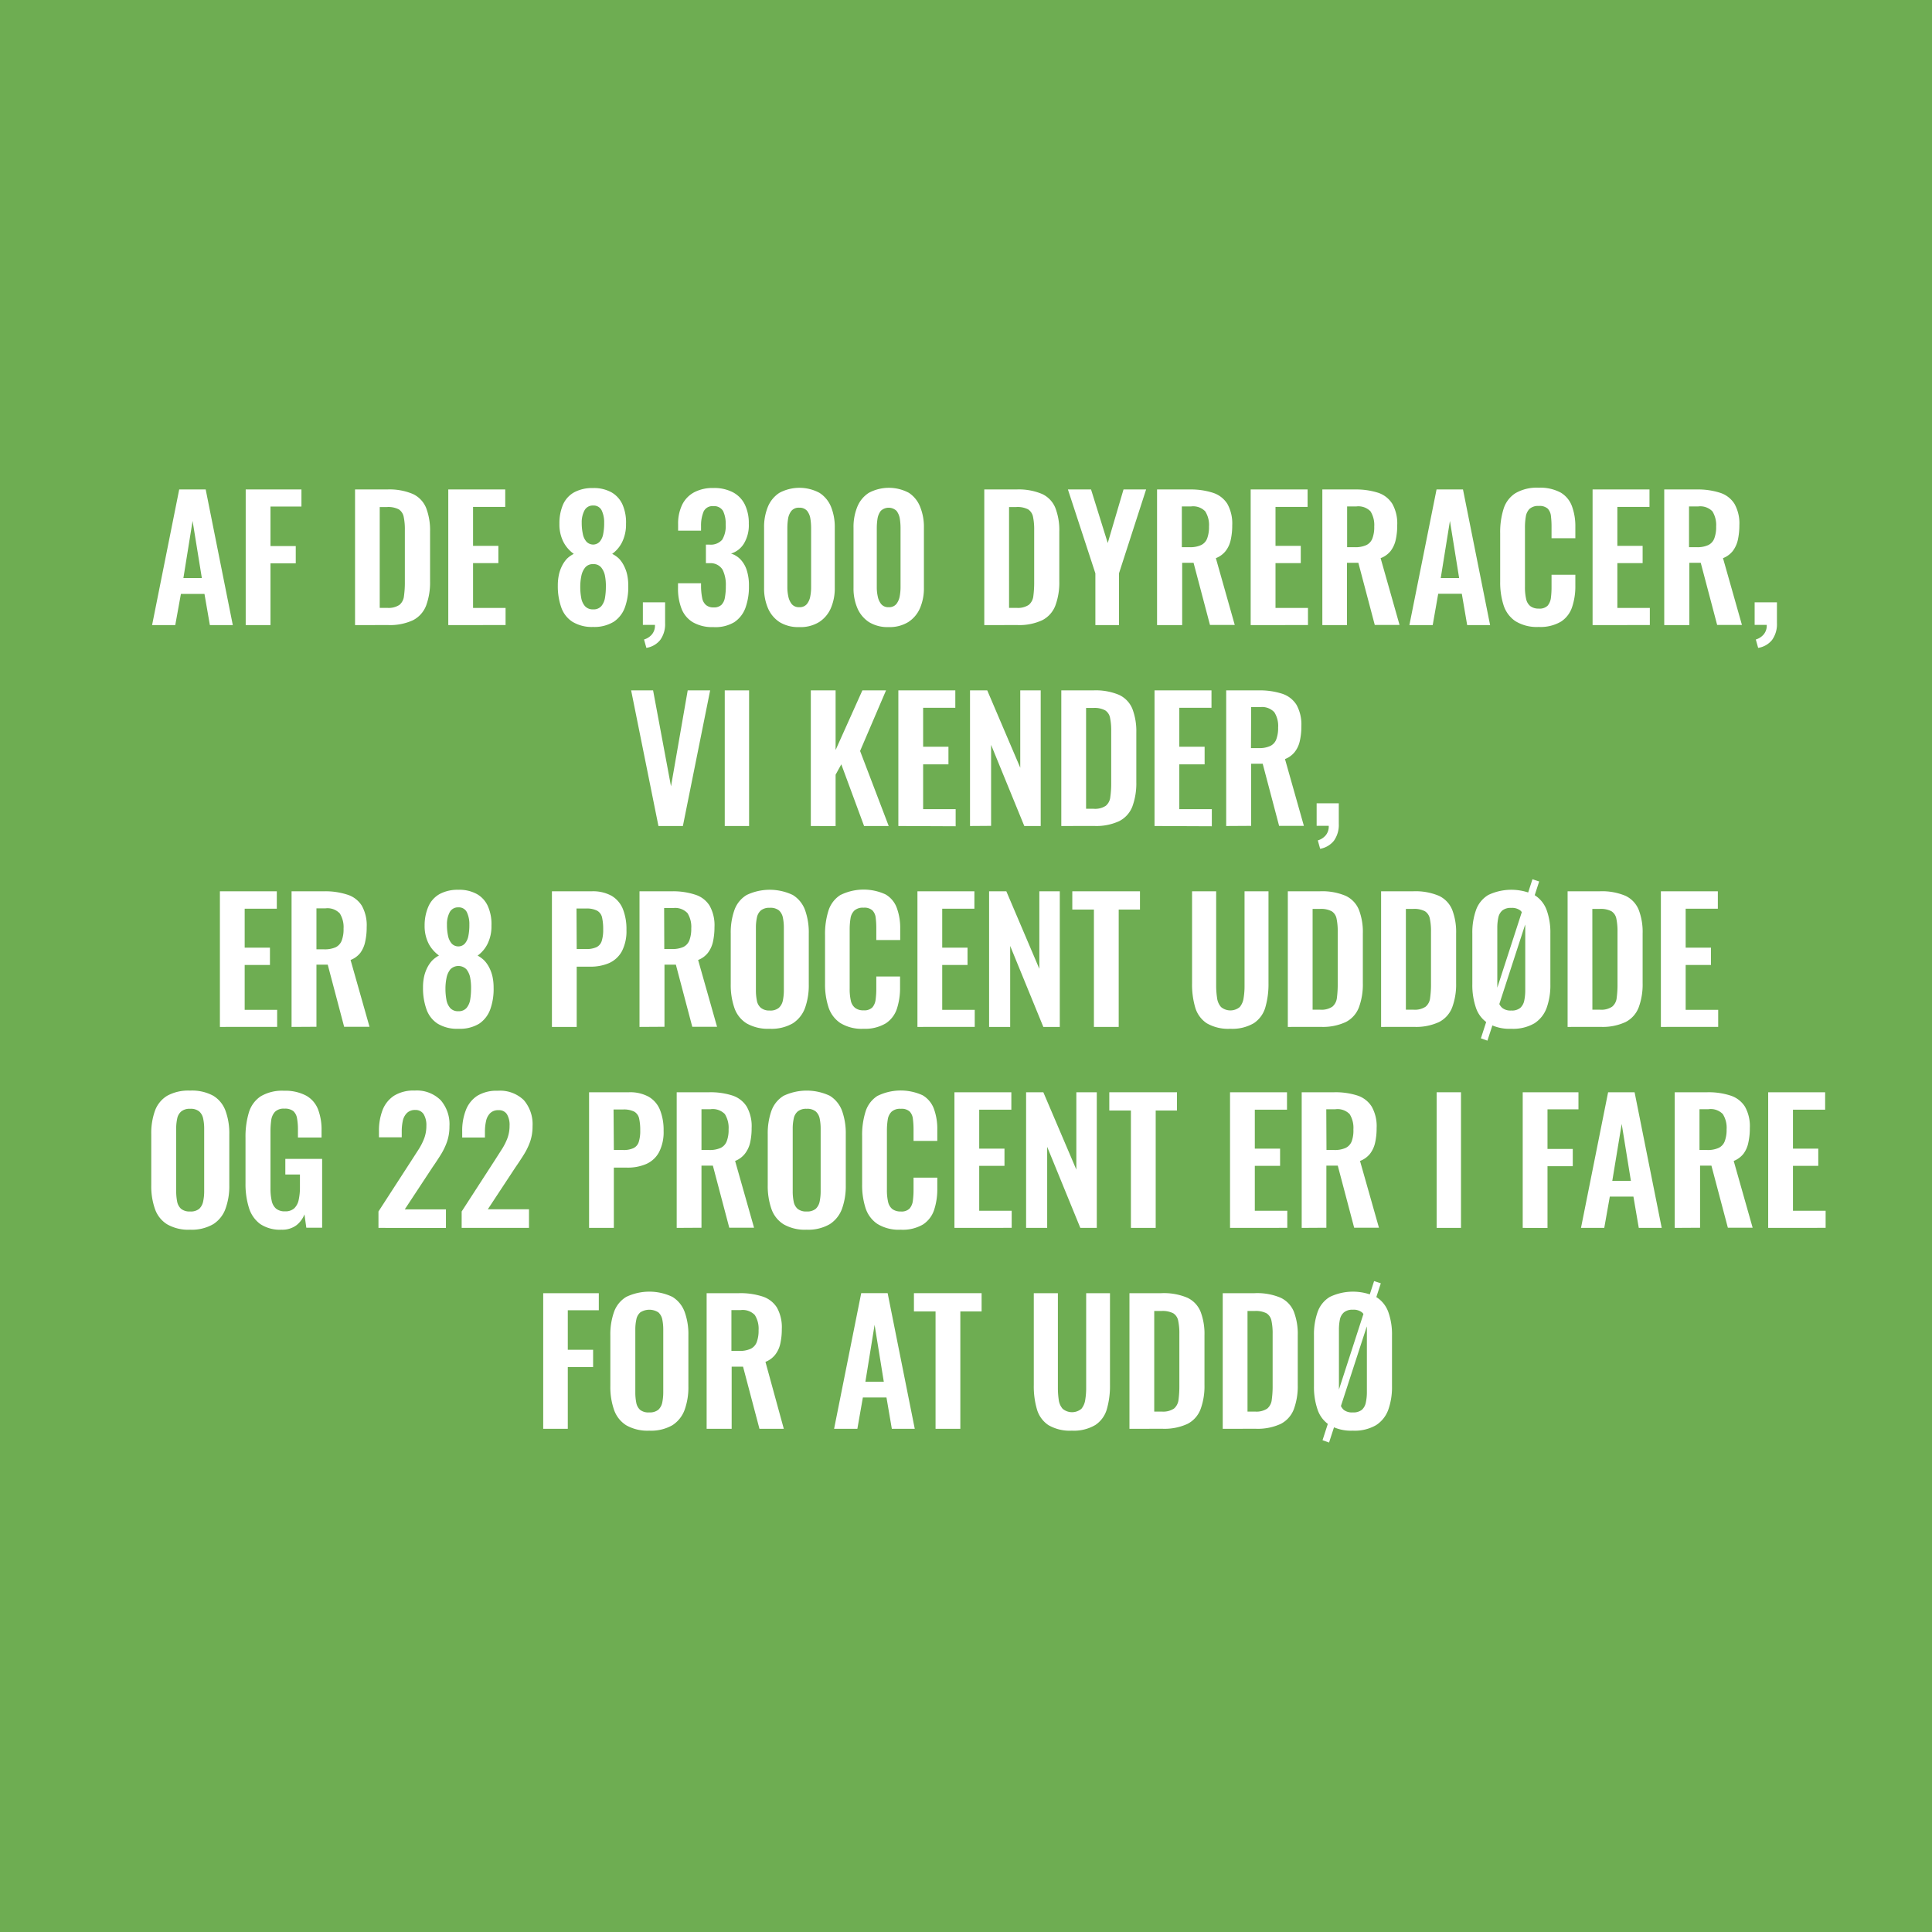 <svg id="Layer_1" data-name="Layer 1" xmlns="http://www.w3.org/2000/svg" xmlns:xlink="http://www.w3.org/1999/xlink" viewBox="0 0 396.85 396.85"><defs><style>.cls-1{fill:none;}.cls-2{clip-path:url(#clip-path);}.cls-3{fill:#6ead52;}.cls-4{fill:#fff;}</style><clipPath id="clip-path"><rect class="cls-1" width="396.85" height="396.85"/></clipPath></defs><g class="cls-2"><rect class="cls-3" width="396.85" height="396.85"/></g><path class="cls-4" d="M31.24,128.4l5.57-27.86h5.44l5.57,27.86H43.11L42,122H37.16L36,128.4Zm6.43-9.66h3.79L39.56,107Z"/><path class="cls-4" d="M50.47,128.4V100.54H61.92v3.51H55.56v8.12h5.19v3.54H55.56V128.4Z"/><path class="cls-4" d="M72.93,128.4V100.54H79.5a12.33,12.33,0,0,1,5.31.93,5.43,5.43,0,0,1,2.72,2.86,12.85,12.85,0,0,1,.81,4.88v10.18a13.78,13.78,0,0,1-.81,5,5.66,5.66,0,0,1-2.68,3,11.19,11.19,0,0,1-5.15,1ZM78,124.86h1.54a4,4,0,0,0,2.52-.62,2.71,2.71,0,0,0,.92-1.81,19.77,19.77,0,0,0,.18-2.9V108.87a12.42,12.42,0,0,0-.24-2.72,2.38,2.38,0,0,0-1-1.52,4.73,4.73,0,0,0-2.44-.48H78Z"/><path class="cls-4" d="M92.08,128.4V100.54h11.7v3.58H97.17v8h5.2v3.55h-5.2v9.21h6.68v3.51Z"/><path class="cls-4" d="M121.84,128.78a7.65,7.65,0,0,1-4.27-1.07,5.75,5.75,0,0,1-2.3-3,13,13,0,0,1-.69-4.42,10.31,10.31,0,0,1,.22-2.22,7.68,7.68,0,0,1,.65-1.84,6.25,6.25,0,0,1,1-1.46,5.76,5.76,0,0,1,1.41-1,7,7,0,0,1-2.08-2.36,7.88,7.88,0,0,1-.87-3.8,9.76,9.76,0,0,1,.73-3.94,5.35,5.35,0,0,1,2.29-2.54,7.79,7.79,0,0,1,3.86-.88,7.46,7.46,0,0,1,3.85.9,5.47,5.47,0,0,1,2.25,2.54,9.13,9.13,0,0,1,.7,3.92,8.15,8.15,0,0,1-.84,3.82,6.61,6.61,0,0,1-2,2.34,5.62,5.62,0,0,1,1.42,1,5.94,5.94,0,0,1,1,1.46,7.28,7.28,0,0,1,.66,1.84,10.31,10.31,0,0,1,.22,2.22,12.3,12.3,0,0,1-.67,4.42,6,6,0,0,1-2.3,3A7.64,7.64,0,0,1,121.84,128.78Zm0-3.61a2.08,2.08,0,0,0,1.7-.69,3.63,3.63,0,0,0,.74-1.74,13.67,13.67,0,0,0,.17-2.15,11.09,11.09,0,0,0-.17-2.25,3.89,3.89,0,0,0-.78-1.77,2,2,0,0,0-1.66-.69,2,2,0,0,0-1.64.69,4,4,0,0,0-.79,1.75,11.07,11.07,0,0,0-.22,2.27,12,12,0,0,0,.19,2.17,3.48,3.48,0,0,0,.77,1.74A2.14,2.14,0,0,0,121.84,125.17Zm0-13.31a1.86,1.86,0,0,0,1.35-.6,3.32,3.32,0,0,0,.71-1.57,11.08,11.08,0,0,0,.2-2.27,5.7,5.7,0,0,0-.51-2.58,1.83,1.83,0,0,0-1.75-1,1.91,1.91,0,0,0-1.78,1,5.2,5.2,0,0,0-.57,2.55,10.46,10.46,0,0,0,.23,2.28,3.37,3.37,0,0,0,.74,1.59A1.93,1.93,0,0,0,121.84,111.86Z"/><path class="cls-4" d="M132.77,133.08l-.48-1.72a3.39,3.39,0,0,0,1.58-1,2.79,2.79,0,0,0,.66-2h-2.48v-4.64h4.57V128a5.53,5.53,0,0,1-1,3.45A4.55,4.55,0,0,1,132.77,133.08Z"/><path class="cls-4" d="M146.53,128.81a7.94,7.94,0,0,1-4.22-1,5.63,5.63,0,0,1-2.32-2.78,11.37,11.37,0,0,1-.72-4.22v-1H144v.83a13.23,13.23,0,0,0,.24,2.23,2.49,2.49,0,0,0,.78,1.41,2.35,2.35,0,0,0,1.56.49,2.23,2.23,0,0,0,1.6-.52,2.71,2.71,0,0,0,.72-1.52,12.48,12.48,0,0,0,.19-2.37,7,7,0,0,0-.67-3.35,2.9,2.9,0,0,0-2.6-1.33H145v-3.81h.73a3.12,3.12,0,0,0,2.61-1,5.37,5.37,0,0,0,.72-3.14,6,6,0,0,0-.53-2.76,2.12,2.12,0,0,0-2-1,2,2,0,0,0-2,1.1A7.46,7.46,0,0,0,144,108v1h-4.71v-1.34a8.9,8.9,0,0,1,.84-4,5.81,5.81,0,0,1,2.46-2.54,8.08,8.08,0,0,1,3.92-.88,8.32,8.32,0,0,1,4,.86,5.69,5.69,0,0,1,2.46,2.49,8.71,8.71,0,0,1,.84,4,7.3,7.3,0,0,1-1,4.06,4.75,4.75,0,0,1-2.65,2.06,4.48,4.48,0,0,1,1.93,1.19,5.7,5.7,0,0,1,1.29,2.2,10.17,10.17,0,0,1,.46,3.28,12.7,12.7,0,0,1-.7,4.42,6,6,0,0,1-2.31,3A7.52,7.52,0,0,1,146.53,128.81Z"/><path class="cls-4" d="M164.17,128.81a7.3,7.3,0,0,1-4-1,6.41,6.41,0,0,1-2.41-2.85,10.28,10.28,0,0,1-.81-4.2V108.38a10.9,10.9,0,0,1,.78-4.28,6.22,6.22,0,0,1,2.37-2.87,8.72,8.72,0,0,1,8.22,0,6.18,6.18,0,0,1,2.38,2.87,11.08,11.08,0,0,1,.77,4.28v12.35a10.28,10.28,0,0,1-.81,4.2,6.41,6.41,0,0,1-2.41,2.85A7.28,7.28,0,0,1,164.17,128.81Zm0-4.09a1.9,1.9,0,0,0,1.58-.65,3.48,3.48,0,0,0,.69-1.59,9.42,9.42,0,0,0,.17-1.82V108.45a12.2,12.2,0,0,0-.15-1.91,3.45,3.45,0,0,0-.67-1.6,2,2,0,0,0-1.62-.65,1.93,1.93,0,0,0-1.61.65,3.46,3.46,0,0,0-.68,1.6,12.2,12.2,0,0,0-.15,1.91v12.21a8.73,8.73,0,0,0,.19,1.82,3.72,3.72,0,0,0,.7,1.59A1.88,1.88,0,0,0,164.17,124.72Z"/><path class="cls-4" d="M182.54,128.81a7.28,7.28,0,0,1-4-1,6.41,6.41,0,0,1-2.41-2.85,10.28,10.28,0,0,1-.81-4.2V108.38a10.9,10.9,0,0,1,.78-4.28,6.1,6.1,0,0,1,2.37-2.87,8.72,8.72,0,0,1,8.22,0A6.1,6.1,0,0,1,189,104.1a10.9,10.9,0,0,1,.78,4.28v12.35a10.28,10.28,0,0,1-.81,4.2,6.41,6.41,0,0,1-2.41,2.85A7.3,7.3,0,0,1,182.54,128.81Zm0-4.09a1.9,1.9,0,0,0,1.58-.65,3.59,3.59,0,0,0,.69-1.59,10.28,10.28,0,0,0,.17-1.82V108.45a12.2,12.2,0,0,0-.15-1.91,3.56,3.56,0,0,0-.67-1.6,2.34,2.34,0,0,0-3.24,0,3.56,3.56,0,0,0-.67,1.6,12.2,12.2,0,0,0-.15,1.91v12.21a8.73,8.73,0,0,0,.19,1.82,3.72,3.72,0,0,0,.7,1.59A1.86,1.86,0,0,0,182.54,124.72Z"/><path class="cls-4" d="M202.18,128.4V100.54h6.57a12.33,12.33,0,0,1,5.31.93,5.39,5.39,0,0,1,2.72,2.86,12.65,12.65,0,0,1,.81,4.88v10.18a13.57,13.57,0,0,1-.81,5,5.62,5.62,0,0,1-2.68,3,11.16,11.16,0,0,1-5.15,1Zm5.09-3.54h1.55a4,4,0,0,0,2.51-.62,2.76,2.76,0,0,0,.93-1.81,21.45,21.45,0,0,0,.17-2.9V108.87a12.42,12.42,0,0,0-.24-2.72,2.38,2.38,0,0,0-1-1.52,4.73,4.73,0,0,0-2.44-.48h-1.48Z"/><path class="cls-4" d="M225,128.4V117.77l-5.64-17.23h4.75l3.43,11,3.24-11h4.64l-5.57,17.23V128.4Z"/><path class="cls-4" d="M237.67,128.4V100.54h6.68a14.91,14.91,0,0,1,4.76.67,5.48,5.48,0,0,1,3,2.29,8.28,8.28,0,0,1,1,4.4,13.32,13.32,0,0,1-.31,3,5.62,5.62,0,0,1-1.05,2.29,4.75,4.75,0,0,1-2,1.46l3.88,13.72h-5.09l-3.37-12.76h-2.34V128.4Zm5.09-16h1.59a5.33,5.33,0,0,0,2.35-.43,2.46,2.46,0,0,0,1.26-1.37,6.66,6.66,0,0,0,.38-2.43,5.23,5.23,0,0,0-.78-3.14,3.44,3.44,0,0,0-2.94-1h-1.86Z"/><path class="cls-4" d="M256.9,128.4V100.54h11.69v3.58H262v8h5.19v3.55H262v9.21h6.67v3.51Z"/><path class="cls-4" d="M271.62,128.4V100.54h6.67a15,15,0,0,1,4.77.67A5.46,5.46,0,0,1,286,103.5a8.19,8.19,0,0,1,1,4.4,13.32,13.32,0,0,1-.31,3,5.89,5.89,0,0,1-1.05,2.29,4.78,4.78,0,0,1-2.05,1.46l3.89,13.72h-5.09l-3.37-12.76h-2.34V128.4Zm5.09-16h1.58a5.38,5.38,0,0,0,2.36-.43,2.48,2.48,0,0,0,1.25-1.37,6.45,6.45,0,0,0,.38-2.43,5.3,5.3,0,0,0-.77-3.14,3.47,3.47,0,0,0-2.94-1h-1.86Z"/><path class="cls-4" d="M289.5,128.4l5.58-27.86h5.43l5.57,27.86h-4.71l-1.1-6.43h-4.85l-1.13,6.43Zm6.44-9.66h3.78L297.83,107Z"/><path class="cls-4" d="M316.06,128.78a8.35,8.35,0,0,1-4.8-1.2,6.24,6.24,0,0,1-2.42-3.29,15.27,15.27,0,0,1-.69-4.8v-9.94a15.9,15.9,0,0,1,.69-5,5.88,5.88,0,0,1,2.42-3.23,8.69,8.69,0,0,1,4.8-1.14,8.84,8.84,0,0,1,4.52,1A5.41,5.41,0,0,1,322.9,104a11.87,11.87,0,0,1,.69,4.23v2.33H318.7v-2.4a17.55,17.55,0,0,0-.12-2.14,2.62,2.62,0,0,0-.65-1.53,2.48,2.48,0,0,0-1.84-.56,2.62,2.62,0,0,0-1.91.6,2.87,2.87,0,0,0-.77,1.62,13.16,13.16,0,0,0-.17,2.28v12.11a10.69,10.69,0,0,0,.24,2.49,2.57,2.57,0,0,0,.87,1.48,2.79,2.79,0,0,0,1.74.5,2.33,2.33,0,0,0,1.81-.6,3.08,3.08,0,0,0,.67-1.6,16.9,16.9,0,0,0,.13-2.24v-2.51h4.89v2.24a13.36,13.36,0,0,1-.66,4.38,5.68,5.68,0,0,1-2.28,3A8.29,8.29,0,0,1,316.06,128.78Z"/><path class="cls-4" d="M327.13,128.4V100.54h11.69v3.58h-6.6v8h5.19v3.55h-5.19v9.21h6.67v3.51Z"/><path class="cls-4" d="M341.85,128.4V100.54h6.67a14.87,14.87,0,0,1,4.76.67,5.45,5.45,0,0,1,3,2.29,8.19,8.19,0,0,1,1,4.4,13.91,13.91,0,0,1-.31,3,5.89,5.89,0,0,1-1.05,2.29,4.78,4.78,0,0,1-2,1.46l3.89,13.72h-5.09l-3.37-12.76h-2.34V128.4Zm5.09-16h1.58a5.38,5.38,0,0,0,2.36-.43,2.48,2.48,0,0,0,1.25-1.37,6.45,6.45,0,0,0,.38-2.43,5.3,5.3,0,0,0-.77-3.14,3.47,3.47,0,0,0-2.94-1h-1.86Z"/><path class="cls-4" d="M361.14,133.08l-.48-1.72a3.39,3.39,0,0,0,1.58-1,2.79,2.79,0,0,0,.66-2h-2.48v-4.64H365V128a5.53,5.53,0,0,1-1,3.45A4.55,4.55,0,0,1,361.14,133.08Z"/><path class="cls-4" d="M135.25,169.67l-5.61-27.86h4.51l3.68,19.71,3.43-19.71h4.61l-5.6,27.86Z"/><path class="cls-4" d="M148.87,169.67V141.81h5v27.86Z"/><path class="cls-4" d="M166.55,169.67V141.81h5.09v12.25l5.5-12.25H182l-5.33,12.45,5.88,15.41h-5.06L172.81,157l-1.17,2.13v10.56Z"/><path class="cls-4" d="M184.53,169.67V141.81h11.7v3.58h-6.61v8h5.2V157h-5.2v9.21h6.68v3.51Z"/><path class="cls-4" d="M199.25,169.67V141.81h3.54l6.78,15.89V141.81h4.2v27.86H210.4L203.58,153v16.64Z"/><path class="cls-4" d="M218,169.67V141.81h6.57a12.33,12.33,0,0,1,5.31.93,5.43,5.43,0,0,1,2.72,2.86,12.85,12.85,0,0,1,.81,4.88v10.18a13.78,13.78,0,0,1-.81,5,5.64,5.64,0,0,1-2.69,3,11.11,11.11,0,0,1-5.14,1Zm5.09-3.54h1.54a4,4,0,0,0,2.52-.62,2.71,2.71,0,0,0,.92-1.81,19.77,19.77,0,0,0,.18-2.9V150.14a12.42,12.42,0,0,0-.24-2.72,2.33,2.33,0,0,0-1-1.51,4.62,4.62,0,0,0-2.44-.49h-1.48Z"/><path class="cls-4" d="M237.15,169.67V141.81h11.7v3.58h-6.61v8h5.2V157h-5.2v9.21h6.68v3.51Z"/><path class="cls-4" d="M251.87,169.67V141.81h6.68a14.91,14.91,0,0,1,4.76.67,5.48,5.48,0,0,1,3,2.29,8.31,8.31,0,0,1,1,4.4,13.26,13.26,0,0,1-.31,3,5.56,5.56,0,0,1-1.05,2.29,4.75,4.75,0,0,1-2,1.46l3.88,13.72h-5.09l-3.37-12.76H257v12.76Zm5.09-16h1.59a5.33,5.33,0,0,0,2.35-.43,2.46,2.46,0,0,0,1.26-1.37,6.66,6.66,0,0,0,.38-2.43,5.25,5.25,0,0,0-.78-3.14,3.44,3.44,0,0,0-2.94-1.05H257Z"/><path class="cls-4" d="M271.17,174.35l-.48-1.72a3.44,3.44,0,0,0,1.58-1,2.79,2.79,0,0,0,.66-2h-2.48V165H275v4.23a5.58,5.58,0,0,1-1,3.46A4.62,4.62,0,0,1,271.17,174.35Z"/><path class="cls-4" d="M45.17,210.94V183.08H56.86v3.58h-6.6v8h5.19v3.55H50.26v9.22h6.67v3.5Z"/><path class="cls-4" d="M59.89,210.94V183.08h6.67a14.58,14.58,0,0,1,4.76.68,5.38,5.38,0,0,1,3,2.28,8.21,8.21,0,0,1,1,4.4,13.26,13.26,0,0,1-.31,3,5.82,5.82,0,0,1-1,2.29,4.7,4.7,0,0,1-2,1.46l3.89,13.72H70.69l-3.37-12.76H65v12.76ZM65,195h1.58a5.54,5.54,0,0,0,2.36-.42,2.53,2.53,0,0,0,1.25-1.38,6.45,6.45,0,0,0,.38-2.43,5.32,5.32,0,0,0-.77-3.14,3.47,3.47,0,0,0-2.94-1.05H65Z"/><path class="cls-4" d="M94.15,211.32a7.65,7.65,0,0,1-4.27-1.06,5.77,5.77,0,0,1-2.3-3,12.94,12.94,0,0,1-.69-4.42,10.31,10.31,0,0,1,.22-2.22,7.83,7.83,0,0,1,.65-1.84,6.25,6.25,0,0,1,1-1.46,6,6,0,0,1,1.41-1.05,7.13,7.13,0,0,1-2.08-2.35,8,8,0,0,1-.87-3.81A9.67,9.67,0,0,1,88,186.2a5.42,5.42,0,0,1,2.29-2.55,7.79,7.79,0,0,1,3.86-.88,7.46,7.46,0,0,1,3.85.9,5.39,5.39,0,0,1,2.25,2.55,9.08,9.08,0,0,1,.7,3.91,8.09,8.09,0,0,1-.84,3.82,6.68,6.68,0,0,1-2,2.34,6,6,0,0,1,1.41,1.05,6.25,6.25,0,0,1,1,1.46,7.83,7.83,0,0,1,.65,1.84,10.31,10.31,0,0,1,.22,2.22,12.27,12.27,0,0,1-.67,4.42,6,6,0,0,1-2.3,3A7.64,7.64,0,0,1,94.15,211.32Zm0-3.61a2.08,2.08,0,0,0,1.7-.69,3.59,3.59,0,0,0,.74-1.73,13.86,13.86,0,0,0,.17-2.15,11.19,11.19,0,0,0-.17-2.26,3.89,3.89,0,0,0-.78-1.77,2.32,2.32,0,0,0-3.3,0,4,4,0,0,0-.79,1.76,10.93,10.93,0,0,0-.22,2.27,12,12,0,0,0,.19,2.16,3.48,3.48,0,0,0,.77,1.74A2.11,2.11,0,0,0,94.15,207.71Zm0-13.31a1.78,1.78,0,0,0,1.35-.6,3.32,3.32,0,0,0,.71-1.57,11.08,11.08,0,0,0,.2-2.27,5.7,5.7,0,0,0-.51-2.58,1.82,1.82,0,0,0-1.75-1,1.91,1.91,0,0,0-1.78,1,5.23,5.23,0,0,0-.56,2.55,10.66,10.66,0,0,0,.22,2.29,3.47,3.47,0,0,0,.74,1.58A1.85,1.85,0,0,0,94.15,194.4Z"/><path class="cls-4" d="M113.37,210.94V183.08h8.19a7.89,7.89,0,0,1,4.07.93,5.58,5.58,0,0,1,2.31,2.7,11.18,11.18,0,0,1,.74,4.29,9,9,0,0,1-.93,4.38,5.61,5.61,0,0,1-2.6,2.43,9.52,9.52,0,0,1-3.94.75h-2.75v12.38Zm5.09-16h1.93a4.86,4.86,0,0,0,2.15-.39,2.11,2.11,0,0,0,1.06-1.27,7.53,7.53,0,0,0,.3-2.36,10.92,10.92,0,0,0-.23-2.46,2.12,2.12,0,0,0-1-1.39,4.61,4.61,0,0,0-2.32-.45h-1.93Z"/><path class="cls-4" d="M131.36,210.94V183.08H138a14.58,14.58,0,0,1,4.76.68,5.38,5.38,0,0,1,3,2.28,8.21,8.21,0,0,1,1,4.4,13.84,13.84,0,0,1-.31,3,5.82,5.82,0,0,1-1.05,2.29,4.7,4.7,0,0,1-2,1.46l3.89,13.72h-5.09l-3.37-12.76h-2.34v12.76Zm5.09-16H138a5.54,5.54,0,0,0,2.36-.42,2.53,2.53,0,0,0,1.25-1.38,6.66,6.66,0,0,0,.38-2.43,5.32,5.32,0,0,0-.77-3.14,3.47,3.47,0,0,0-2.94-1.05h-1.86Z"/><path class="cls-4" d="M158.08,211.32a8.83,8.83,0,0,1-4.71-1.1,6.05,6.05,0,0,1-2.51-3.16,14.35,14.35,0,0,1-.76-4.89V191.75a13.83,13.83,0,0,1,.76-4.83,5.91,5.91,0,0,1,2.51-3.08,11,11,0,0,1,9.48,0,6.1,6.1,0,0,1,2.51,3.08,13.59,13.59,0,0,1,.77,4.83v10.46a13.75,13.75,0,0,1-.77,4.83,6.34,6.34,0,0,1-2.51,3.16A8.72,8.72,0,0,1,158.08,211.32Zm0-3.75A2.71,2.71,0,0,0,160,207a2.77,2.77,0,0,0,.81-1.51,10.55,10.55,0,0,0,.2-2.1V190.58a10.26,10.26,0,0,0-.2-2.1A2.73,2.73,0,0,0,160,187a2.81,2.81,0,0,0-1.88-.53,2.74,2.74,0,0,0-1.82.53,2.62,2.62,0,0,0-.82,1.46,9.57,9.57,0,0,0-.21,2.1v12.83a10.58,10.58,0,0,0,.19,2.1,2.54,2.54,0,0,0,.81,1.51A2.69,2.69,0,0,0,158.08,207.57Z"/><path class="cls-4" d="M177.38,211.32a8.35,8.35,0,0,1-4.8-1.2,6.21,6.21,0,0,1-2.42-3.29,15.16,15.16,0,0,1-.69-4.79V192.1a15.93,15.93,0,0,1,.69-5,5.92,5.92,0,0,1,2.42-3.23,10.74,10.74,0,0,1,9.32-.15,5.31,5.31,0,0,1,2.32,2.8,11.87,11.87,0,0,1,.69,4.23v2.34H180v-2.41a17.27,17.27,0,0,0-.12-2.13,2.6,2.6,0,0,0-.66-1.53,2.43,2.43,0,0,0-1.84-.57,2.59,2.59,0,0,0-1.9.6,2.82,2.82,0,0,0-.78,1.62,14.36,14.36,0,0,0-.17,2.29v12.1a10.84,10.84,0,0,0,.24,2.5,2.54,2.54,0,0,0,.88,1.47,2.68,2.68,0,0,0,1.73.5,2.33,2.33,0,0,0,1.81-.6,3,3,0,0,0,.67-1.6,16.64,16.64,0,0,0,.14-2.23v-2.52h4.88v2.24a13.74,13.74,0,0,1-.65,4.39,5.72,5.72,0,0,1-2.29,3A8.29,8.29,0,0,1,177.38,211.32Z"/><path class="cls-4" d="M188.45,210.94V183.08h11.7v3.58h-6.61v8h5.2v3.55h-5.2v9.22h6.68v3.5Z"/><path class="cls-4" d="M203.17,210.94V183.08h3.54L213.49,199V183.08h4.2v27.86h-3.38L207.5,194.3v16.64Z"/><path class="cls-4" d="M224.7,210.94V186.83h-4.44v-3.75h13.9v3.75h-4.37v24.11Z"/><path class="cls-4" d="M252.7,211.32a8.79,8.79,0,0,1-4.82-1.13,5.87,5.87,0,0,1-2.37-3.24,16.81,16.81,0,0,1-.65-5V183.08h4.95v19.44A17.39,17.39,0,0,0,250,205a3.43,3.43,0,0,0,.81,1.85,3,3,0,0,0,3.85,0,3.65,3.65,0,0,0,.79-1.85,14.79,14.79,0,0,0,.19-2.46V183.08h4.92v18.85a17.14,17.14,0,0,1-.65,5,5.86,5.86,0,0,1-2.36,3.24A8.73,8.73,0,0,1,252.7,211.32Z"/><path class="cls-4" d="M264.53,210.94V183.08h6.57a12.33,12.33,0,0,1,5.31.93,5.43,5.43,0,0,1,2.72,2.86,12.65,12.65,0,0,1,.81,4.88v10.18a13.57,13.57,0,0,1-.81,5,5.62,5.62,0,0,1-2.68,3,11.11,11.11,0,0,1-5.14,1Zm5.09-3.54h1.55a4,4,0,0,0,2.51-.62,2.76,2.76,0,0,0,.93-1.8,21.61,21.61,0,0,0,.17-2.91V191.41a12.42,12.42,0,0,0-.24-2.72,2.29,2.29,0,0,0-1-1.51,4.71,4.71,0,0,0-2.44-.48h-1.48Z"/><path class="cls-4" d="M283.69,210.94V183.08h6.57a12.33,12.33,0,0,1,5.31.93,5.46,5.46,0,0,1,2.72,2.86,12.65,12.65,0,0,1,.81,4.88v10.18a13.57,13.57,0,0,1-.81,5,5.66,5.66,0,0,1-2.68,3,11.16,11.16,0,0,1-5.15,1Zm5.09-3.54h1.55a4,4,0,0,0,2.51-.62,2.71,2.71,0,0,0,.92-1.8,19.91,19.91,0,0,0,.18-2.91V191.41a12.42,12.42,0,0,0-.24-2.72,2.33,2.33,0,0,0-1-1.51,4.73,4.73,0,0,0-2.44-.48h-1.48Z"/><path class="cls-4" d="M310.41,211.32a8.83,8.83,0,0,1-4.71-1.1,6.05,6.05,0,0,1-2.51-3.16,14.35,14.35,0,0,1-.76-4.89V191.75a13.83,13.83,0,0,1,.76-4.83,5.91,5.91,0,0,1,2.51-3.08,11,11,0,0,1,9.48,0,6.1,6.1,0,0,1,2.51,3.08,13.59,13.59,0,0,1,.77,4.83v10.46a13.75,13.75,0,0,1-.77,4.83,6.34,6.34,0,0,1-2.51,3.16A8.72,8.72,0,0,1,310.41,211.32Zm-4.88,2.44-1.34-.48,10.59-32.67,1.38.45Zm4.88-6.19a2.71,2.71,0,0,0,1.88-.55,2.77,2.77,0,0,0,.81-1.51,10.55,10.55,0,0,0,.2-2.1V190.58a10.26,10.26,0,0,0-.2-2.1,2.73,2.73,0,0,0-.81-1.46,2.81,2.81,0,0,0-1.88-.53,2.74,2.74,0,0,0-1.82.53,2.62,2.62,0,0,0-.82,1.46,9.57,9.57,0,0,0-.21,2.1v12.83a10.58,10.58,0,0,0,.19,2.1,2.54,2.54,0,0,0,.81,1.51A2.69,2.69,0,0,0,310.41,207.57Z"/><path class="cls-4" d="M322,210.94V183.08h6.57a12.38,12.38,0,0,1,5.32.93,5.44,5.44,0,0,1,2.71,2.86,12.65,12.65,0,0,1,.81,4.88v10.18a13.57,13.57,0,0,1-.81,5,5.62,5.62,0,0,1-2.68,3,11.11,11.11,0,0,1-5.14,1Zm5.09-3.54h1.55a4,4,0,0,0,2.51-.62,2.67,2.67,0,0,0,.93-1.8,20.07,20.07,0,0,0,.17-2.91V191.41a12.42,12.42,0,0,0-.24-2.72,2.32,2.32,0,0,0-1-1.51,4.75,4.75,0,0,0-2.45-.48h-1.48Z"/><path class="cls-4" d="M341.16,210.94V183.08h11.7v3.58h-6.61v8h5.2v3.55h-5.2v9.22h6.68v3.5Z"/><path class="cls-4" d="M39.05,252.59a8.73,8.73,0,0,1-4.71-1.1,6,6,0,0,1-2.51-3.16,14.05,14.05,0,0,1-.76-4.88V233a13.7,13.7,0,0,1,.76-4.84,6,6,0,0,1,2.51-3.08,9,9,0,0,1,4.71-1.06,9.08,9.08,0,0,1,4.76,1.06,6,6,0,0,1,2.51,3.08A13.46,13.46,0,0,1,47.1,233v10.45a13.51,13.51,0,0,1-.78,4.83,6.26,6.26,0,0,1-2.51,3.17A8.78,8.78,0,0,1,39.05,252.59Zm0-3.74a2.73,2.73,0,0,0,1.87-.55,2.83,2.83,0,0,0,.81-1.52,9.8,9.8,0,0,0,.21-2.09V231.86a9.57,9.57,0,0,0-.21-2.1,2.65,2.65,0,0,0-.81-1.46,2.73,2.73,0,0,0-1.87-.54,2.69,2.69,0,0,0-1.82.54,2.56,2.56,0,0,0-.83,1.46,9.57,9.57,0,0,0-.21,2.1v12.83a11.35,11.35,0,0,0,.19,2.09,2.71,2.71,0,0,0,.81,1.52A2.77,2.77,0,0,0,39.05,248.85Z"/><path class="cls-4" d="M57.83,252.59a7.31,7.31,0,0,1-4.37-1.16,6.43,6.43,0,0,1-2.32-3.32,16.33,16.33,0,0,1-.71-5.07v-9.36a17.1,17.1,0,0,1,.69-5.16,6.08,6.08,0,0,1,2.42-3.32,8.61,8.61,0,0,1,4.8-1.15,9.14,9.14,0,0,1,4.54,1,5.53,5.53,0,0,1,2.43,2.77,11.68,11.68,0,0,1,.74,4.39v1.44H61.2V232a12.73,12.73,0,0,0-.19-2.31,2.56,2.56,0,0,0-.76-1.46,2.77,2.77,0,0,0-1.84-.5,2.51,2.51,0,0,0-1.94.66,3.18,3.18,0,0,0-.76,1.72,16.84,16.84,0,0,0-.15,2.34v11.66a11.46,11.46,0,0,0,.24,2.5,2.91,2.91,0,0,0,.89,1.64,2.76,2.76,0,0,0,1.86.57,2.67,2.67,0,0,0,1.89-.62,3.31,3.31,0,0,0,.91-1.72,11.78,11.78,0,0,0,.26-2.62v-2.61h-3v-3.2h7.56v14.14H62.92l-.38-2.75a5.31,5.31,0,0,1-1.67,2.25A4.84,4.84,0,0,1,57.83,252.59Z"/><path class="cls-4" d="M77.74,252.22v-3.37l6.88-10.63L86.05,236a12.65,12.65,0,0,0,1.1-2.21,7.34,7.34,0,0,0,.43-2.53,4.34,4.34,0,0,0-.55-2.38A1.93,1.93,0,0,0,85.3,228a2.31,2.31,0,0,0-1.71.62,3.17,3.17,0,0,0-.85,1.61,10.09,10.09,0,0,0-.22,2.21v1.17H77.84v-1.24a11.87,11.87,0,0,1,.74-4.35,6.21,6.21,0,0,1,2.36-2.95,7.58,7.58,0,0,1,4.23-1.06A6.94,6.94,0,0,1,90.53,226a7.53,7.53,0,0,1,1.79,5.36,9.49,9.49,0,0,1-.48,3.11,13.6,13.6,0,0,1-1.27,2.67c-.53.85-1.1,1.72-1.72,2.61l-5.71,8.67H91.6v3.82Z"/><path class="cls-4" d="M94.83,252.22v-3.37l6.88-10.63,1.43-2.24a12,12,0,0,0,1.1-2.21,7.34,7.34,0,0,0,.43-2.53,4.25,4.25,0,0,0-.55-2.38,1.92,1.92,0,0,0-1.72-.82,2.32,2.32,0,0,0-1.72.62,3.24,3.24,0,0,0-.84,1.61,10.07,10.07,0,0,0-.23,2.21v1.17H94.94v-1.24a11.66,11.66,0,0,1,.74-4.35A6.14,6.14,0,0,1,98,225.11a7.58,7.58,0,0,1,4.23-1.06,7,7,0,0,1,5.37,1.93,7.58,7.58,0,0,1,1.79,5.36,9.49,9.49,0,0,1-.48,3.11,13.64,13.64,0,0,1-1.28,2.67c-.53.85-1.1,1.72-1.72,2.61l-5.71,8.67h8.46v3.82Z"/><path class="cls-4" d="M121,252.22V224.36h8.19a7.89,7.89,0,0,1,4.07.93,5.48,5.48,0,0,1,2.31,2.7,11.12,11.12,0,0,1,.74,4.28,9,9,0,0,1-.93,4.38,5.51,5.51,0,0,1-2.6,2.43,9.52,9.52,0,0,1-3.94.76h-2.75v12.38Zm5.09-16H128a4.71,4.71,0,0,0,2.15-.4,2.08,2.08,0,0,0,1.06-1.27,7.46,7.46,0,0,0,.3-2.35,10.92,10.92,0,0,0-.23-2.46,2.14,2.14,0,0,0-1-1.4,4.73,4.73,0,0,0-2.32-.44h-1.93Z"/><path class="cls-4" d="M139,252.22V224.36h6.67a14.7,14.7,0,0,1,4.77.67,5.46,5.46,0,0,1,2.95,2.29,8.16,8.16,0,0,1,1,4.4,13.38,13.38,0,0,1-.31,3A5.85,5.85,0,0,1,153,237a4.8,4.8,0,0,1-2,1.47l3.89,13.72h-5.09l-3.37-12.76h-2.34v12.76Zm5.09-16h1.58a5.38,5.38,0,0,0,2.36-.43,2.5,2.5,0,0,0,1.25-1.38,6.4,6.4,0,0,0,.38-2.42,5.34,5.34,0,0,0-.77-3.15,3.47,3.47,0,0,0-2.94-1h-1.86Z"/><path class="cls-4" d="M165.69,252.59a8.75,8.75,0,0,1-4.72-1.1,6.06,6.06,0,0,1-2.51-3.16,14.29,14.29,0,0,1-.76-4.88V233a13.93,13.93,0,0,1,.76-4.84,6,6,0,0,1,2.51-3.08,11.13,11.13,0,0,1,9.48,0,6.14,6.14,0,0,1,2.51,3.08,13.69,13.69,0,0,1,.77,4.84v10.45a13.75,13.75,0,0,1-.77,4.83,6.36,6.36,0,0,1-2.51,3.17A8.8,8.8,0,0,1,165.69,252.59Zm0-3.74a2.75,2.75,0,0,0,1.87-.55,2.83,2.83,0,0,0,.81-1.52,10.52,10.52,0,0,0,.2-2.09V231.86a10.26,10.26,0,0,0-.2-2.1,2.65,2.65,0,0,0-.81-1.46,2.75,2.75,0,0,0-1.87-.54,2.7,2.7,0,0,0-1.83.54,2.55,2.55,0,0,0-.82,1.46,9.57,9.57,0,0,0-.21,2.1v12.83a10.54,10.54,0,0,0,.19,2.09,2.65,2.65,0,0,0,.81,1.52A2.75,2.75,0,0,0,165.69,248.85Z"/><path class="cls-4" d="M185,252.59a8.35,8.35,0,0,1-4.8-1.2,6.22,6.22,0,0,1-2.42-3.28,15.27,15.27,0,0,1-.69-4.8v-9.94a15.9,15.9,0,0,1,.69-5,5.9,5.9,0,0,1,2.42-3.24,10.83,10.83,0,0,1,9.32-.15,5.39,5.39,0,0,1,2.32,2.8,12,12,0,0,1,.69,4.23v2.34h-4.88V232a17.32,17.32,0,0,0-.13-2.14,2.62,2.62,0,0,0-.65-1.53,2.44,2.44,0,0,0-1.84-.57,2.58,2.58,0,0,0-1.91.61,2.87,2.87,0,0,0-.77,1.61,14.36,14.36,0,0,0-.17,2.29v12.11a10.75,10.75,0,0,0,.24,2.49,2.61,2.61,0,0,0,.87,1.48,2.79,2.79,0,0,0,1.74.5,2.3,2.3,0,0,0,1.81-.61,3,3,0,0,0,.67-1.6,16.53,16.53,0,0,0,.14-2.23V241.9h4.88v2.24a13.64,13.64,0,0,1-.65,4.38,5.72,5.72,0,0,1-2.29,3A8.2,8.2,0,0,1,185,252.59Z"/><path class="cls-4" d="M196.05,252.22V224.36h11.69v3.58h-6.6v8h5.19v3.54h-5.19v9.22h6.67v3.51Z"/><path class="cls-4" d="M210.77,252.22V224.36h3.54l6.78,15.89V224.36h4.2v27.86h-3.38l-6.81-16.65v16.65Z"/><path class="cls-4" d="M232.3,252.22V228.11h-4.44v-3.75h13.9v3.75h-4.37v24.11Z"/><path class="cls-4" d="M252.66,252.22V224.36h11.7v3.58h-6.61v8h5.19v3.54h-5.19v9.22h6.67v3.51Z"/><path class="cls-4" d="M267.38,252.22V224.36h6.67a14.7,14.7,0,0,1,4.77.67,5.46,5.46,0,0,1,2.95,2.29,8.16,8.16,0,0,1,1,4.4,13.38,13.38,0,0,1-.31,3,5.85,5.85,0,0,1-1.05,2.28,4.8,4.8,0,0,1-2.05,1.47l3.89,13.72h-5.09l-3.37-12.76h-2.34v12.76Zm5.09-16h1.58a5.38,5.38,0,0,0,2.36-.43,2.5,2.5,0,0,0,1.25-1.38A6.4,6.4,0,0,0,278,232a5.34,5.34,0,0,0-.77-3.15,3.47,3.47,0,0,0-2.94-1h-1.86Z"/><path class="cls-4" d="M295.1,252.22V224.36h5v27.86Z"/><path class="cls-4" d="M312.78,252.22V224.36h11.45v3.51h-6.36V236h5.19v3.55h-5.19v12.69Z"/><path class="cls-4" d="M324.75,252.22l5.57-27.86h5.44l5.57,27.86h-4.71l-1.1-6.43h-4.85l-1.14,6.43Zm6.43-9.67H335l-1.89-11.69Z"/><path class="cls-4" d="M344,252.22V224.36h6.67a14.6,14.6,0,0,1,4.76.67,5.48,5.48,0,0,1,3,2.29,8.17,8.17,0,0,1,1,4.4,13.38,13.38,0,0,1-.31,3,5.69,5.69,0,0,1-1,2.28,4.86,4.86,0,0,1-2,1.47l3.89,13.72h-5.09l-3.38-12.76h-2.33v12.76Zm5.09-16h1.58a5.33,5.33,0,0,0,2.35-.43,2.48,2.48,0,0,0,1.26-1.38,6.6,6.6,0,0,0,.38-2.42,5.26,5.26,0,0,0-.78-3.15,3.44,3.44,0,0,0-2.94-1h-1.85Z"/><path class="cls-4" d="M363.2,252.22V224.36h11.7v3.58h-6.61v8h5.2v3.54h-5.2v9.22H375v3.51Z"/><path class="cls-4" d="M111.58,293.49V265.63H123v3.51h-6.37v8.12h5.2v3.54h-5.2v12.69Z"/><path class="cls-4" d="M133.36,293.87a8.84,8.84,0,0,1-4.72-1.1,6.13,6.13,0,0,1-2.51-3.17,14.25,14.25,0,0,1-.76-4.88V274.3a13.83,13.83,0,0,1,.76-4.83,5.92,5.92,0,0,1,2.51-3.08,11,11,0,0,1,9.48,0,6.06,6.06,0,0,1,2.51,3.08,13.37,13.37,0,0,1,.77,4.83v10.45a13.62,13.62,0,0,1-.77,4.84,6.34,6.34,0,0,1-2.51,3.16A8.8,8.8,0,0,1,133.36,293.87Zm0-3.75a2.75,2.75,0,0,0,1.87-.55,2.8,2.8,0,0,0,.81-1.51,10.7,10.7,0,0,0,.2-2.1V273.13a10.26,10.26,0,0,0-.2-2.1,2.65,2.65,0,0,0-.81-1.46,3.44,3.44,0,0,0-3.7,0,2.55,2.55,0,0,0-.82,1.46,9.57,9.57,0,0,0-.21,2.1V286a10.72,10.72,0,0,0,.19,2.1,2.62,2.62,0,0,0,.81,1.51A2.75,2.75,0,0,0,133.36,290.12Z"/><path class="cls-4" d="M145.15,293.49V265.63h6.68a14.68,14.68,0,0,1,4.76.67,5.48,5.48,0,0,1,3,2.29,8.28,8.28,0,0,1,1,4.4,13.38,13.38,0,0,1-.31,3,5.57,5.57,0,0,1-1.05,2.28,4.69,4.69,0,0,1-2,1.47L161,293.49H156l-3.37-12.76h-2.34v12.76Zm5.09-16h1.59a5.33,5.33,0,0,0,2.35-.43,2.48,2.48,0,0,0,1.26-1.38,6.6,6.6,0,0,0,.38-2.42,5.26,5.26,0,0,0-.78-3.15,3.45,3.45,0,0,0-2.94-1h-1.86Z"/><path class="cls-4" d="M171.33,293.49l5.57-27.86h5.43l5.57,27.86h-4.71l-1.1-6.43h-4.85l-1.13,6.43Zm6.43-9.67h3.78l-1.89-11.69Z"/><path class="cls-4" d="M192.17,293.49V269.38h-4.44v-3.75h13.9v3.75h-4.37v24.11Z"/><path class="cls-4" d="M220.17,293.87a8.7,8.7,0,0,1-4.82-1.14A5.85,5.85,0,0,1,213,289.5a16.85,16.85,0,0,1-.65-5V265.63h4.95v19.43a17.39,17.39,0,0,0,.17,2.46,3.46,3.46,0,0,0,.81,1.86,3,3,0,0,0,3.85,0,3.69,3.69,0,0,0,.79-1.86,14.79,14.79,0,0,0,.19-2.46V265.63H228v18.85a17.19,17.19,0,0,1-.65,5,5.83,5.83,0,0,1-2.36,3.23A8.67,8.67,0,0,1,220.17,293.87Z"/><path class="cls-4" d="M232,293.49V265.63h6.57a12.33,12.33,0,0,1,5.31.93,5.41,5.41,0,0,1,2.72,2.85,12.74,12.74,0,0,1,.81,4.89v10.18a13.64,13.64,0,0,1-.81,5,5.62,5.62,0,0,1-2.68,3,11.29,11.29,0,0,1-5.15,1Zm5.09-3.54h1.55a4,4,0,0,0,2.51-.62,2.78,2.78,0,0,0,.93-1.81,21.45,21.45,0,0,0,.17-2.9V274a12.32,12.32,0,0,0-.24-2.71,2.31,2.31,0,0,0-1-1.52,4.71,4.71,0,0,0-2.44-.48h-1.48Z"/><path class="cls-4" d="M251.16,293.49V265.63h6.57a12.33,12.33,0,0,1,5.31.93,5.44,5.44,0,0,1,2.72,2.85,12.74,12.74,0,0,1,.81,4.89v10.18a13.64,13.64,0,0,1-.81,5,5.66,5.66,0,0,1-2.68,3,11.29,11.29,0,0,1-5.15,1Zm5.09-3.54h1.55a4,4,0,0,0,2.51-.62,2.73,2.73,0,0,0,.92-1.81,19.77,19.77,0,0,0,.18-2.9V274a12.32,12.32,0,0,0-.24-2.71,2.35,2.35,0,0,0-1-1.52,4.73,4.73,0,0,0-2.44-.48h-1.48Z"/><path class="cls-4" d="M277.88,293.87a8.83,8.83,0,0,1-4.71-1.1,6.08,6.08,0,0,1-2.51-3.17,14.25,14.25,0,0,1-.76-4.88V274.3a13.83,13.83,0,0,1,.76-4.83,5.87,5.87,0,0,1,2.51-3.08,11,11,0,0,1,9.47,0,6,6,0,0,1,2.52,3.08,13.59,13.59,0,0,1,.77,4.83v10.45a13.85,13.85,0,0,1-.77,4.84,6.3,6.3,0,0,1-2.52,3.16A8.75,8.75,0,0,1,277.88,293.87ZM273,296.31l-1.34-.48,10.59-32.68,1.38.45Zm4.88-6.19a2.76,2.76,0,0,0,1.88-.55,2.73,2.73,0,0,0,.8-1.51,10,10,0,0,0,.21-2.1V273.13a9.57,9.57,0,0,0-.21-2.1,2.58,2.58,0,0,0-.8-1.46,2.76,2.76,0,0,0-1.88-.54,2.69,2.69,0,0,0-1.82.54,2.62,2.62,0,0,0-.83,1.46,10.26,10.26,0,0,0-.2,2.1V286a10.72,10.72,0,0,0,.19,2.1,2.57,2.57,0,0,0,.81,1.51A2.74,2.74,0,0,0,277.88,290.12Z"/></svg>